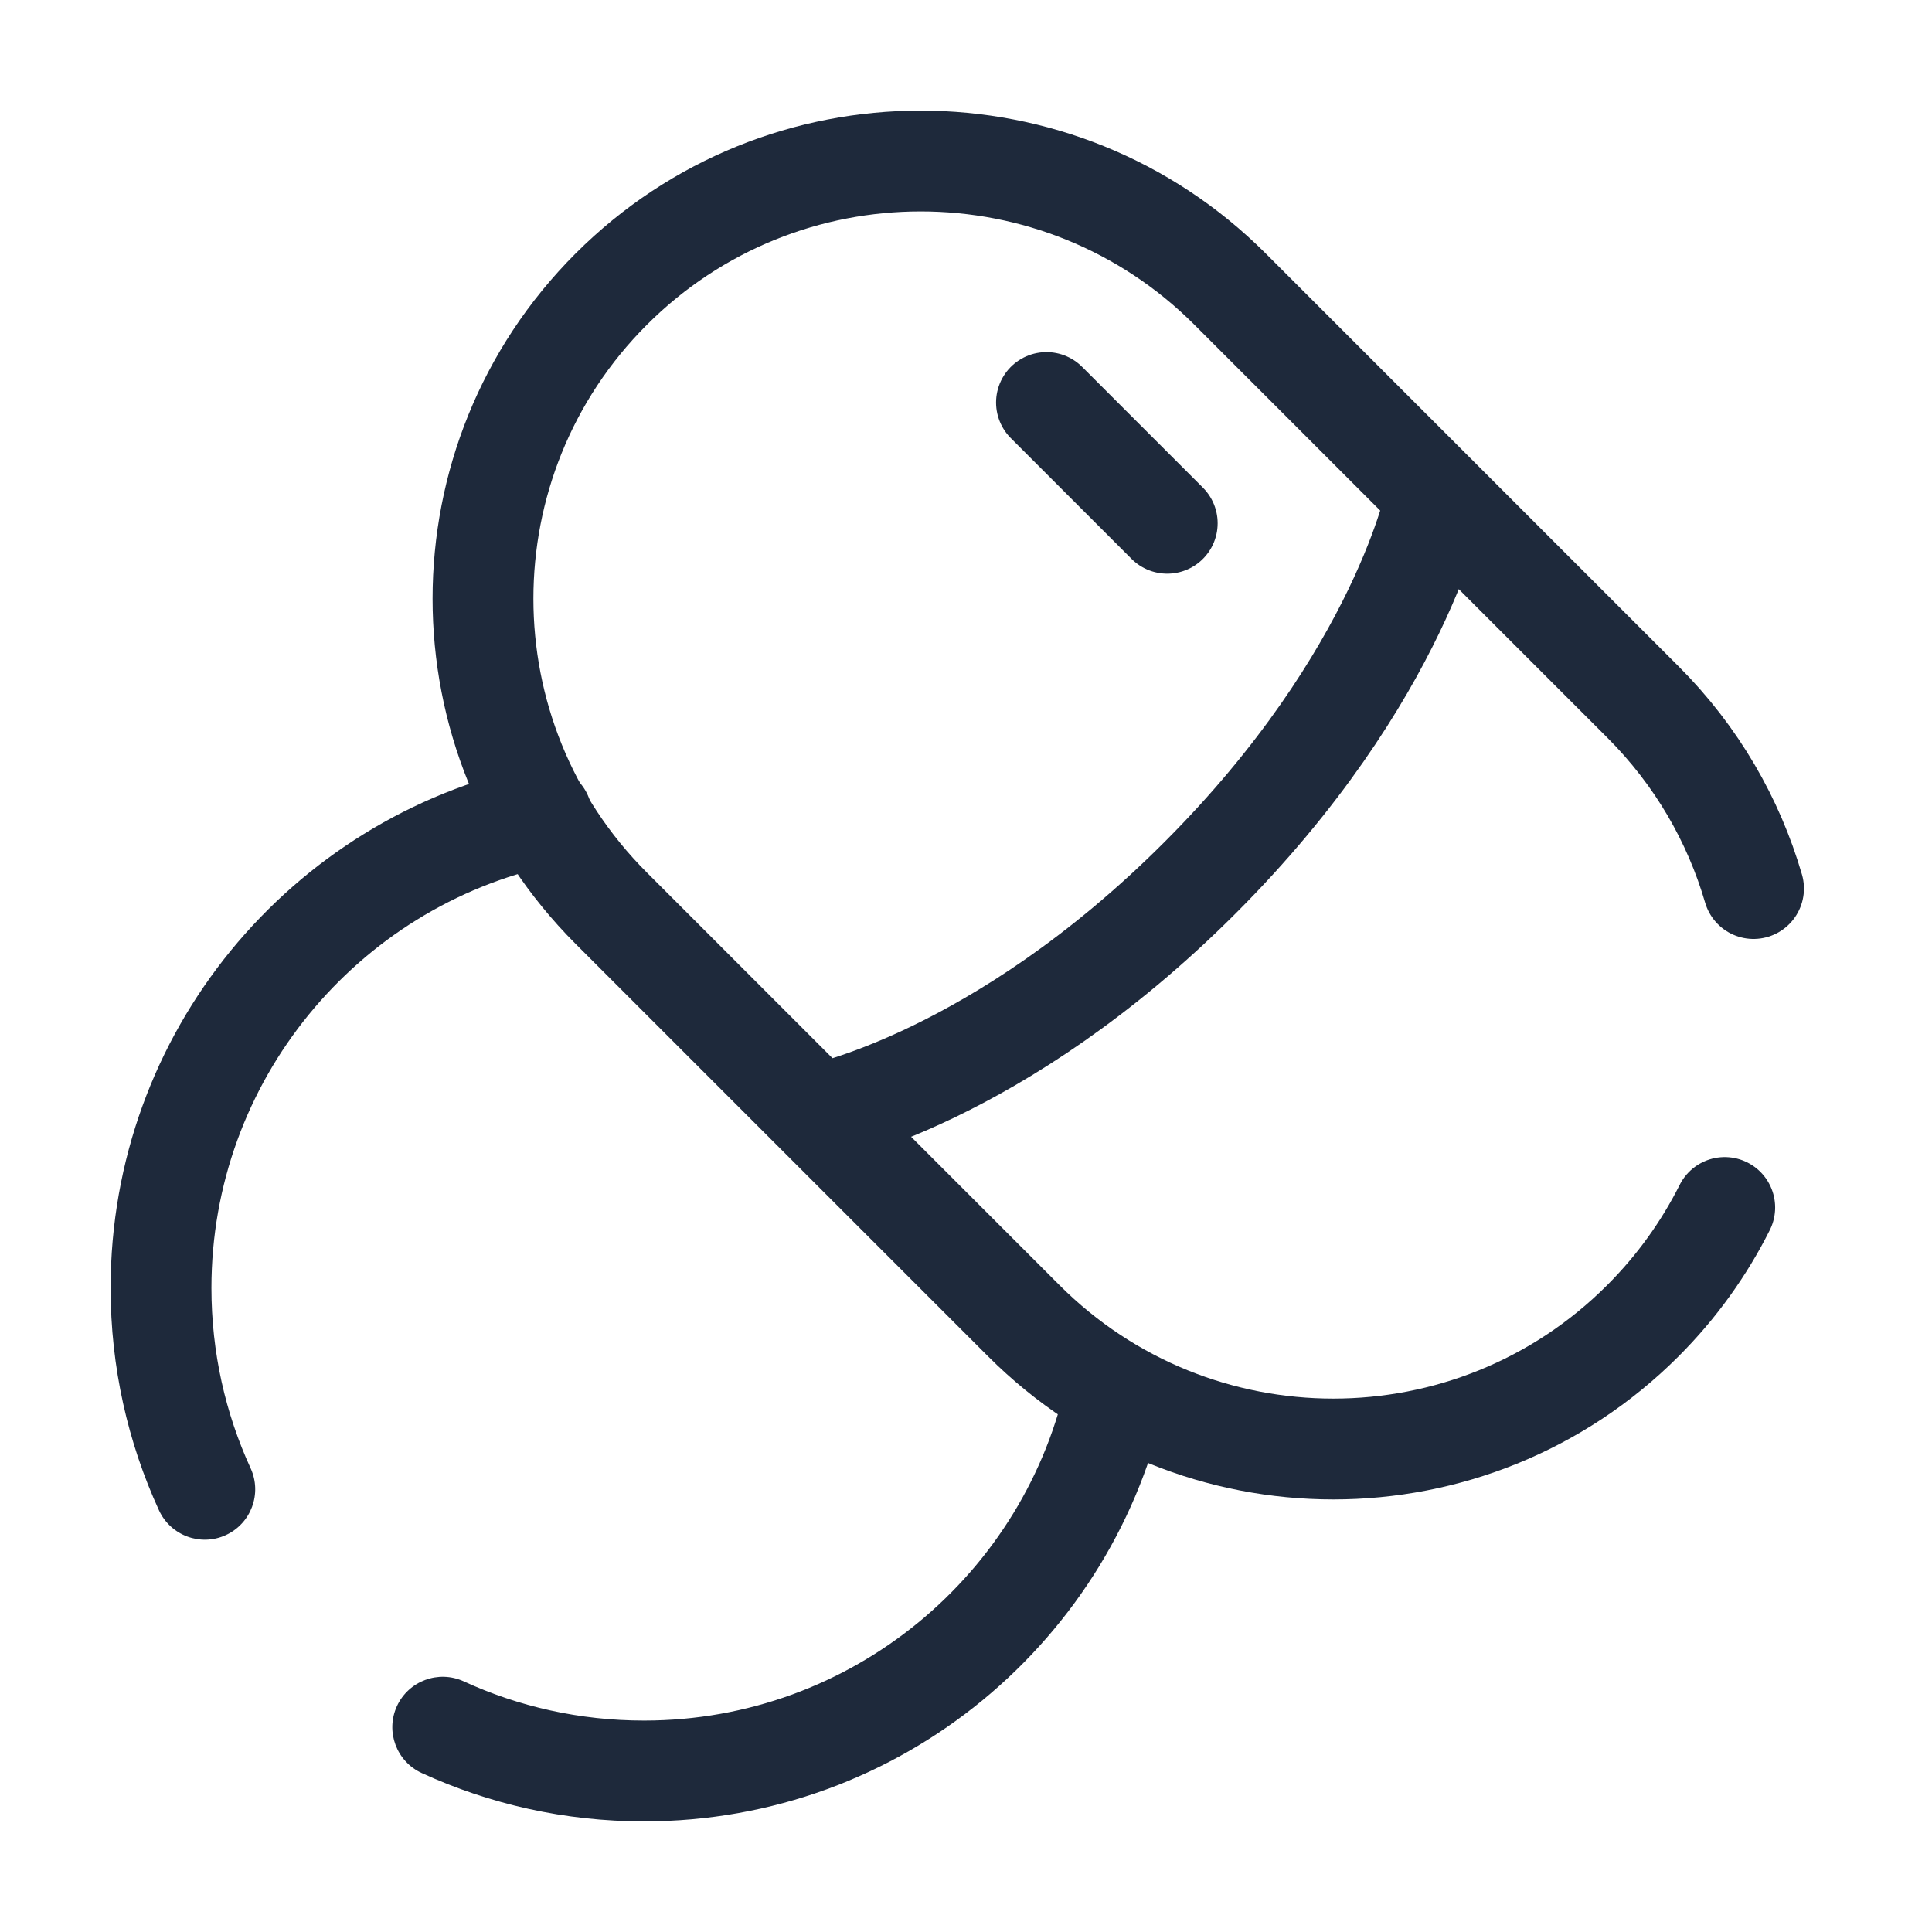 <svg width="32" height="32" viewBox="0 0 32 32" fill="none" xmlns="http://www.w3.org/2000/svg">
<path d="M23.793 8.207C23.793 8.207 23.216 11.2 19.874 14.541C16.533 17.883 13.541 18.459 13.541 18.459M29.044 14.717C28.714 13.585 28.103 12.517 27.21 11.625L20.375 4.79C17.544 1.959 12.954 1.959 10.123 4.79C7.292 7.621 7.292 12.211 10.123 15.042L16.958 21.877C19.789 24.708 24.379 24.708 27.21 21.877C27.775 21.312 28.227 20.677 28.567 20" stroke="#1E293B" stroke-width="1.67" stroke-linecap="round"/>
<path d="M19.333 8.667L17.333 6.667" stroke="#1E293B" stroke-width="1.67" stroke-linecap="round"/>
<path d="M9.15 14.329C9.6 14.232 9.887 13.788 9.79 13.337C9.693 12.886 9.249 12.599 8.798 12.697L9.15 14.329ZM7.682 27.849C7.263 27.657 6.767 27.84 6.574 28.26C6.382 28.679 6.566 29.174 6.985 29.367L7.682 27.849ZM2.633 25.015C2.826 25.434 3.321 25.618 3.74 25.426C4.16 25.233 4.343 24.738 4.151 24.319L2.633 25.015ZM3.502 21.333C3.502 17.898 5.921 15.025 9.15 14.329L8.798 12.697C4.816 13.554 1.832 17.094 1.832 21.333H3.502ZM17.68 22.806C17.001 26.057 14.118 28.498 10.667 28.498V30.168C14.925 30.168 18.478 27.157 19.315 23.148L17.68 22.806ZM10.667 28.498C9.6 28.498 8.589 28.266 7.682 27.849L6.985 29.367C8.107 29.882 9.354 30.168 10.667 30.168V28.498ZM4.151 24.319C3.734 23.411 3.502 22.4 3.502 21.333H1.832C1.832 22.646 2.118 23.893 2.633 25.015L4.151 24.319Z" fill="#1E293B"/>
</svg>
